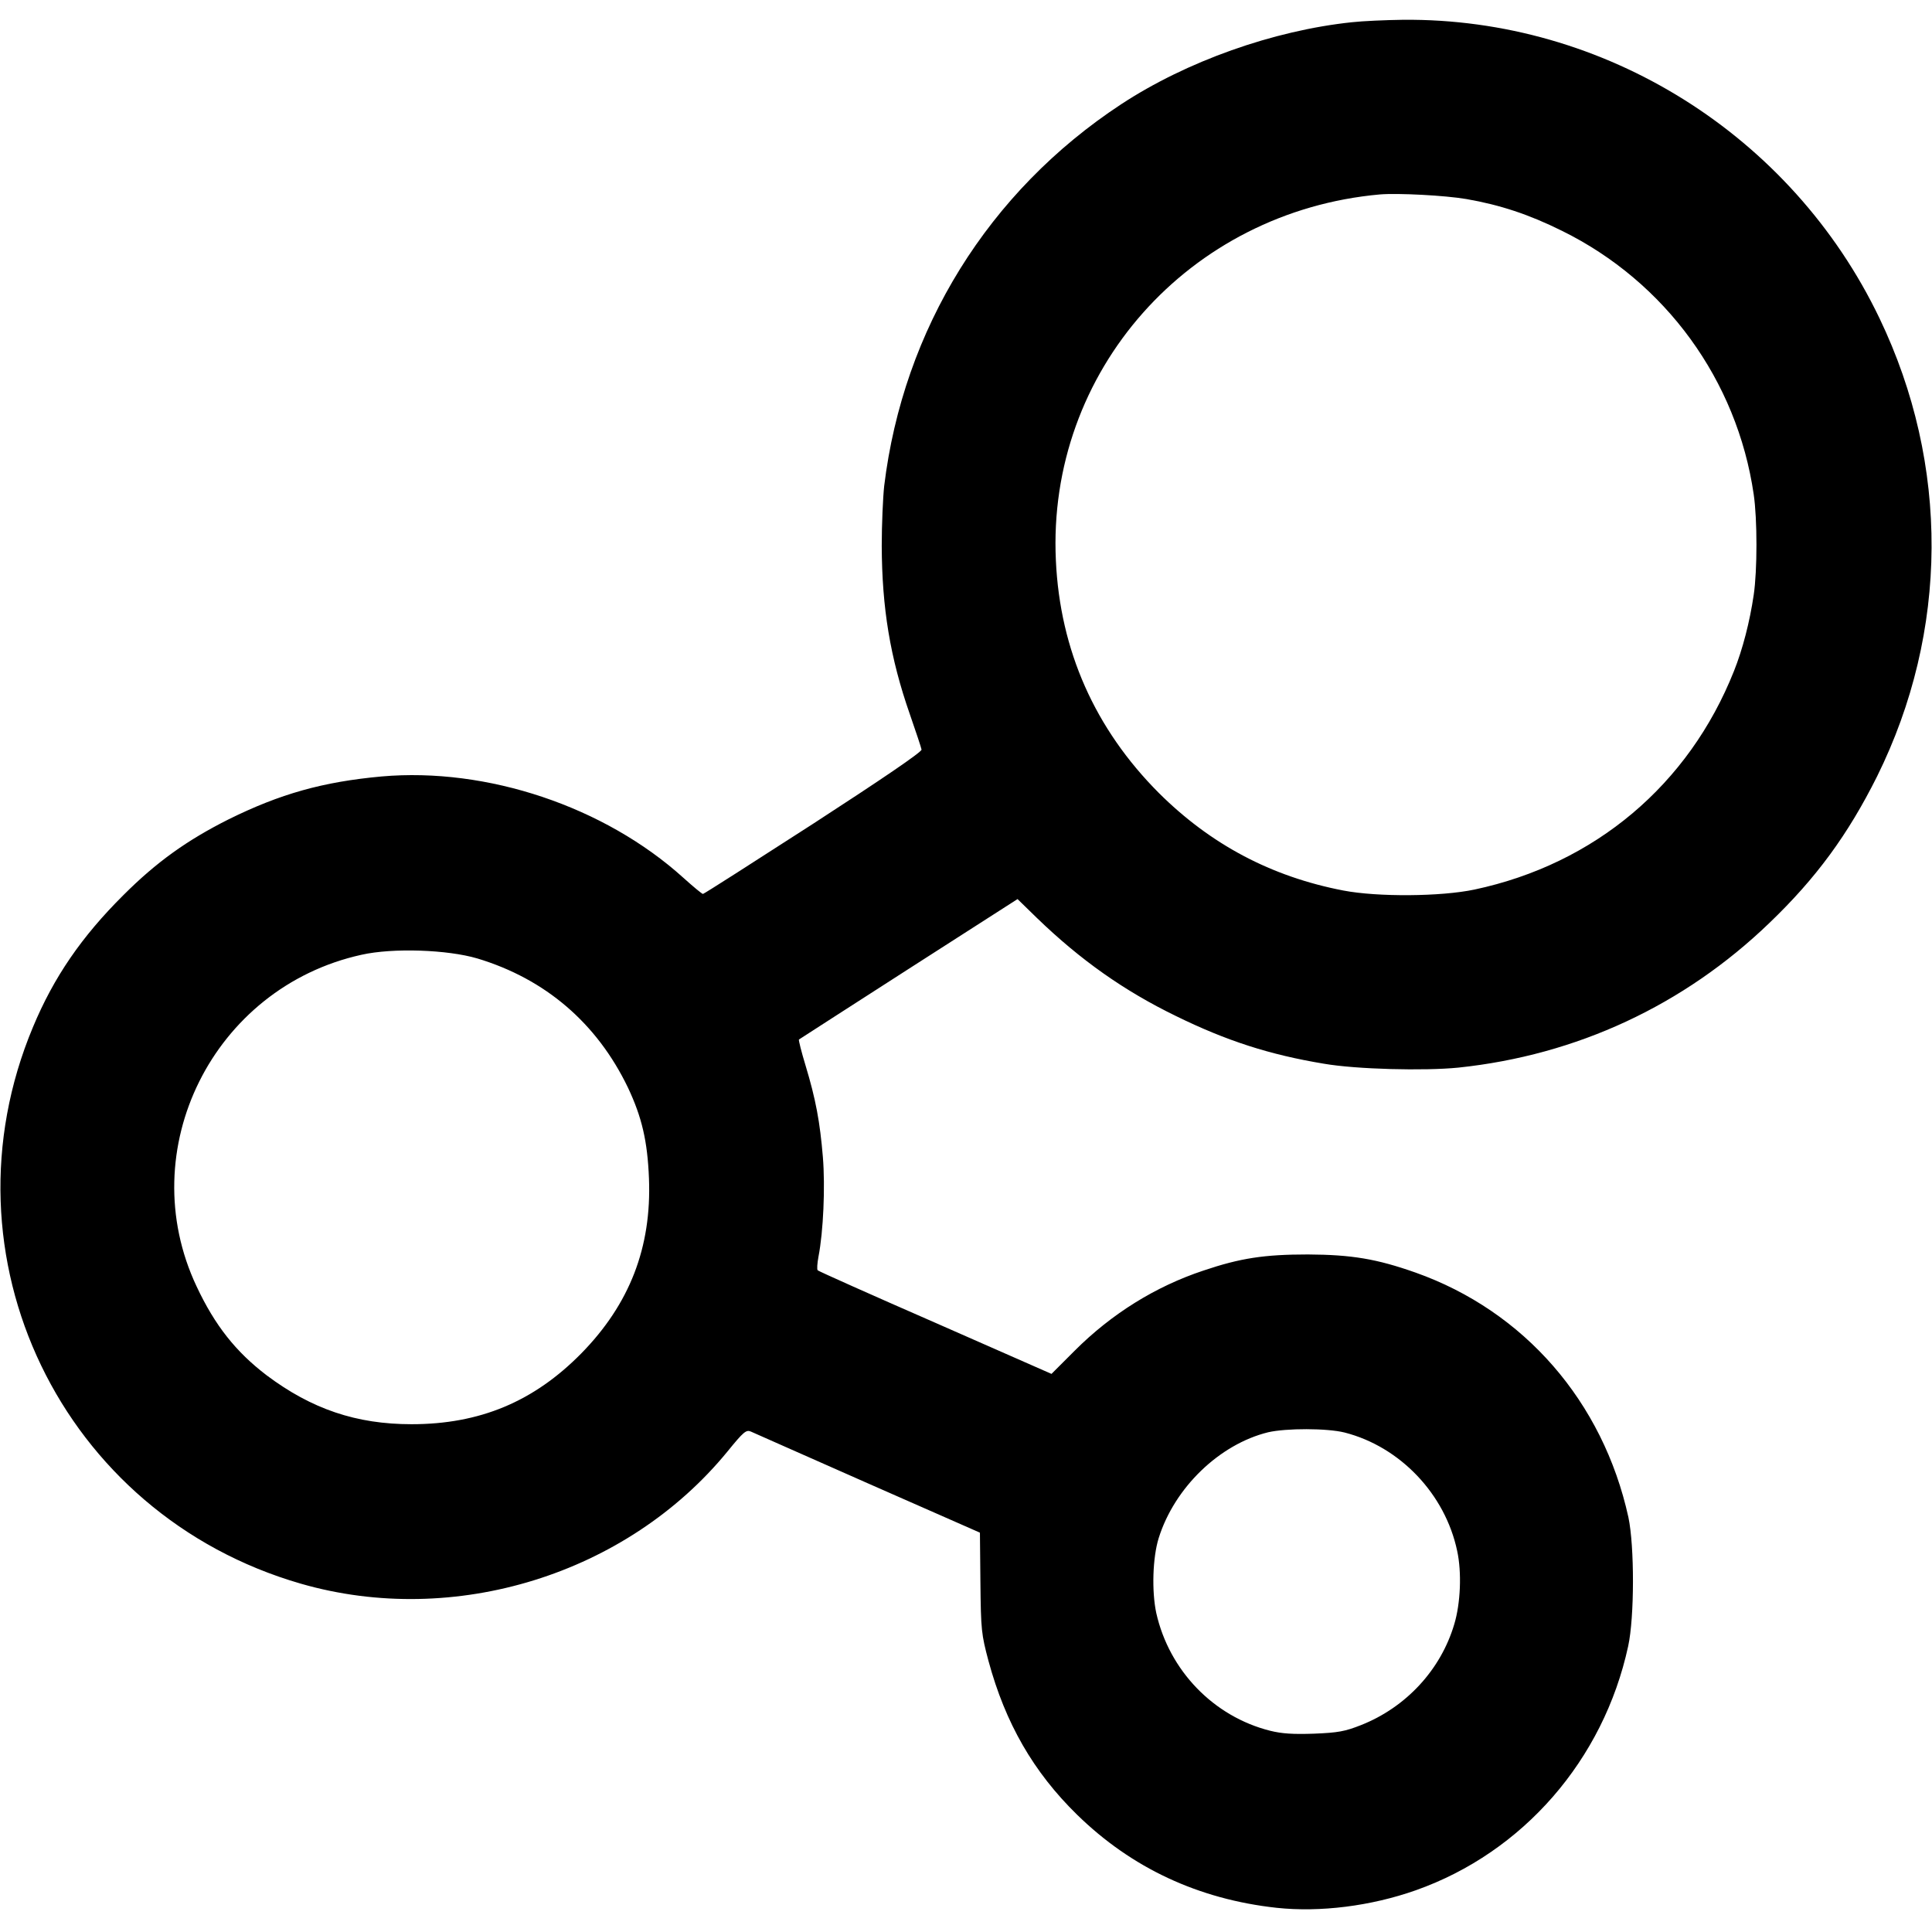 <?xml version="1.0" standalone="no"?>
<!DOCTYPE svg PUBLIC "-//W3C//DTD SVG 20010904//EN"
 "http://www.w3.org/TR/2001/REC-SVG-20010904/DTD/svg10.dtd">
<svg version="1.0" xmlns="http://www.w3.org/2000/svg"
 width="791pt" height="791pt" viewBox="0 0 791 791"
 preserveAspectRatio="xMidYMid meet">
<g transform="translate(0,791) scale(0.1,-0.1)"
fill="#000000" stroke="none">
<path d="M5535 7819 c-322 -34 -677 -160 -945 -336 -543 -357 -892 -920 -970
-1563 -5 -46 -10 -157 -10 -245 1 -254 34 -457 115 -689 25 -72 47 -138 48
-145 1 -10 -164 -122 -443 -303 -245 -158 -448 -288 -452 -288 -4 0 -40 30
-80 66 -323 292 -804 453 -1236 415 -240 -22 -415 -71 -627 -176 -169 -85
-294 -174 -430 -310 -171 -170 -285 -336 -370 -540 -393 -938 116 -1996 1097
-2279 628 -181 1335 38 1747 542 65 80 76 89 95 81 12 -5 227 -101 479 -212
l459 -202 2 -205 c2 -194 4 -211 33 -320 69 -255 184 -455 363 -630 223 -218
497 -346 817 -381 178 -19 386 7 570 72 438 155 768 533 869 999 26 119 26
410 1 528 -104 473 -426 844 -872 1002 -159 56 -261 73 -440 74 -179 0 -277
-15 -428 -66 -196 -65 -376 -177 -527 -328 l-95 -95 -475 209 c-261 114 -478
211 -482 215 -4 3 -2 29 3 56 20 103 28 286 18 408 -12 144 -29 236 -71 375
-17 56 -29 104 -27 106 2 1 204 132 449 289 l446 286 79 -77 c179 -173 358
-299 570 -402 206 -101 382 -158 605 -195 133 -23 411 -30 551 -16 485 51 923
255 1273 592 192 184 322 362 441 600 294 594 298 1276 10 1876 -360 751
-1126 1230 -1952 1222 -70 -1 -164 -5 -208 -10z m469 -724 c138 -24 256 -63
391 -130 424 -209 717 -612 785 -1079 15 -101 15 -312 0 -412 -16 -109 -45
-222 -81 -312 -185 -465 -569 -789 -1062 -894 -137 -29 -396 -31 -537 -4 -296
57 -544 189 -756 400 -261 262 -404 583 -421 951 -37 774 544 1429 1327 1499
74 6 267 -4 354 -19z m-4050 -3109 c279 -84 490 -265 617 -529 57 -121 80
-219 86 -372 11 -282 -79 -514 -277 -716 -195 -198 -416 -290 -695 -290 -226
0 -409 62 -593 200 -126 96 -212 204 -287 364 -264 559 67 1224 675 1358 129
29 352 21 474 -15z m3551 -1941 c227 -58 412 -252 461 -485 19 -87 14 -214
-12 -300 -55 -186 -197 -340 -382 -413 -66 -26 -94 -31 -192 -35 -86 -3 -132
0 -180 12 -231 58 -413 246 -466 482 -19 89 -15 227 10 307 65 207 249 384
448 433 74 17 241 17 313 -1z"/>
</g>
</svg>
